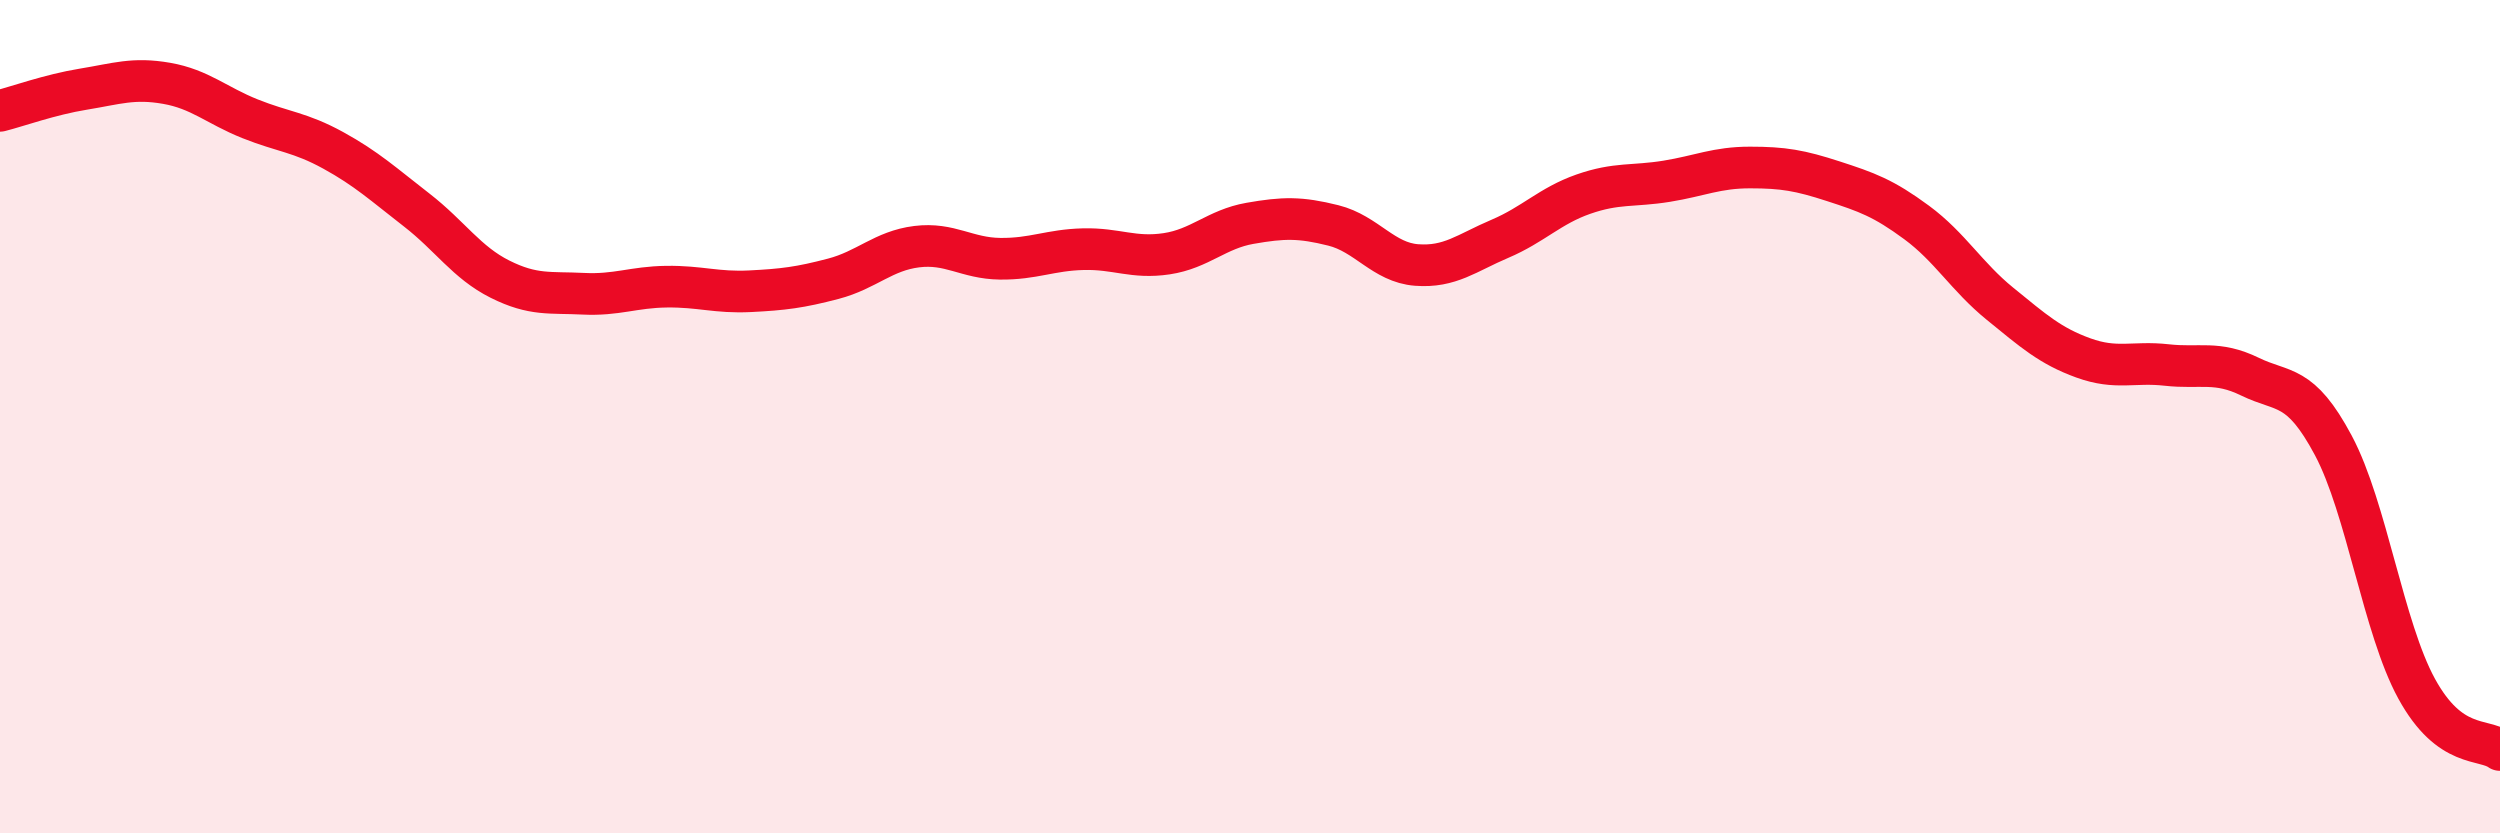 
    <svg width="60" height="20" viewBox="0 0 60 20" xmlns="http://www.w3.org/2000/svg">
      <path
        d="M 0,2.66 C 0.4,2.56 1.2,2.27 2,2.14 C 2.8,2.01 3.2,1.86 4,2 C 4.8,2.14 5.2,2.53 6,2.85 C 6.8,3.17 7.2,3.17 8,3.61 C 8.8,4.05 9.2,4.42 10,5.04 C 10.8,5.66 11.2,6.3 12,6.7 C 12.8,7.1 13.2,7.01 14,7.05 C 14.8,7.09 15.2,6.89 16,6.88 C 16.8,6.87 17.2,7.03 18,6.99 C 18.8,6.95 19.2,6.9 20,6.69 C 20.8,6.48 21.2,6.02 22,5.92 C 22.8,5.82 23.2,6.2 24,6.21 C 24.8,6.22 25.2,6 26,5.98 C 26.8,5.96 27.2,6.21 28,6.09 C 28.8,5.97 29.2,5.5 30,5.36 C 30.8,5.22 31.2,5.21 32,5.41 C 32.8,5.61 33.2,6.3 34,6.36 C 34.8,6.42 35.2,6.07 36,5.73 C 36.8,5.39 37.2,4.94 38,4.66 C 38.8,4.38 39.2,4.48 40,4.35 C 40.8,4.22 41.2,4.02 42,4.02 C 42.8,4.02 43.2,4.09 44,4.35 C 44.8,4.61 45.2,4.75 46,5.34 C 46.8,5.93 47.2,6.64 48,7.29 C 48.8,7.94 49.2,8.3 50,8.59 C 50.8,8.88 51.2,8.67 52,8.76 C 52.8,8.85 53.2,8.65 54,9.04 C 54.8,9.43 55.2,9.19 56,10.69 C 56.8,12.19 57.2,15.07 58,16.53 C 58.8,17.99 59.6,17.71 60,18L60 20L0 20Z"
        fill="#EB0A25"
        opacity="0.1"
        stroke-linecap="round"
        stroke-linejoin="round"
      />
      <path
        d="M 0,2.66 C 0.4,2.56 1.2,2.27 2,2.14 C 2.8,2.01 3.2,1.86 4,2 C 4.8,2.14 5.2,2.53 6,2.85 C 6.8,3.17 7.2,3.17 8,3.61 C 8.8,4.05 9.2,4.42 10,5.04 C 10.8,5.66 11.2,6.3 12,6.7 C 12.8,7.1 13.2,7.01 14,7.05 C 14.8,7.09 15.2,6.89 16,6.88 C 16.8,6.87 17.2,7.03 18,6.99 C 18.8,6.95 19.2,6.9 20,6.69 C 20.8,6.48 21.2,6.02 22,5.92 C 22.8,5.82 23.2,6.2 24,6.21 C 24.8,6.22 25.2,6 26,5.98 C 26.8,5.96 27.2,6.21 28,6.09 C 28.8,5.97 29.2,5.5 30,5.36 C 30.8,5.22 31.2,5.21 32,5.41 C 32.8,5.61 33.2,6.3 34,6.36 C 34.8,6.42 35.2,6.07 36,5.73 C 36.8,5.39 37.2,4.94 38,4.66 C 38.8,4.38 39.2,4.48 40,4.35 C 40.8,4.22 41.2,4.02 42,4.02 C 42.8,4.02 43.2,4.09 44,4.35 C 44.8,4.61 45.2,4.75 46,5.34 C 46.8,5.93 47.2,6.64 48,7.29 C 48.8,7.94 49.2,8.3 50,8.59 C 50.8,8.88 51.2,8.67 52,8.76 C 52.8,8.85 53.2,8.65 54,9.04 C 54.8,9.43 55.2,9.19 56,10.69 C 56.8,12.19 57.2,15.07 58,16.53 C 58.8,17.99 59.6,17.71 60,18"
        stroke="#EB0A25"
        stroke-width="1"
        fill="none"
        stroke-linecap="round"
        stroke-linejoin="round"
      />
    </svg>
  